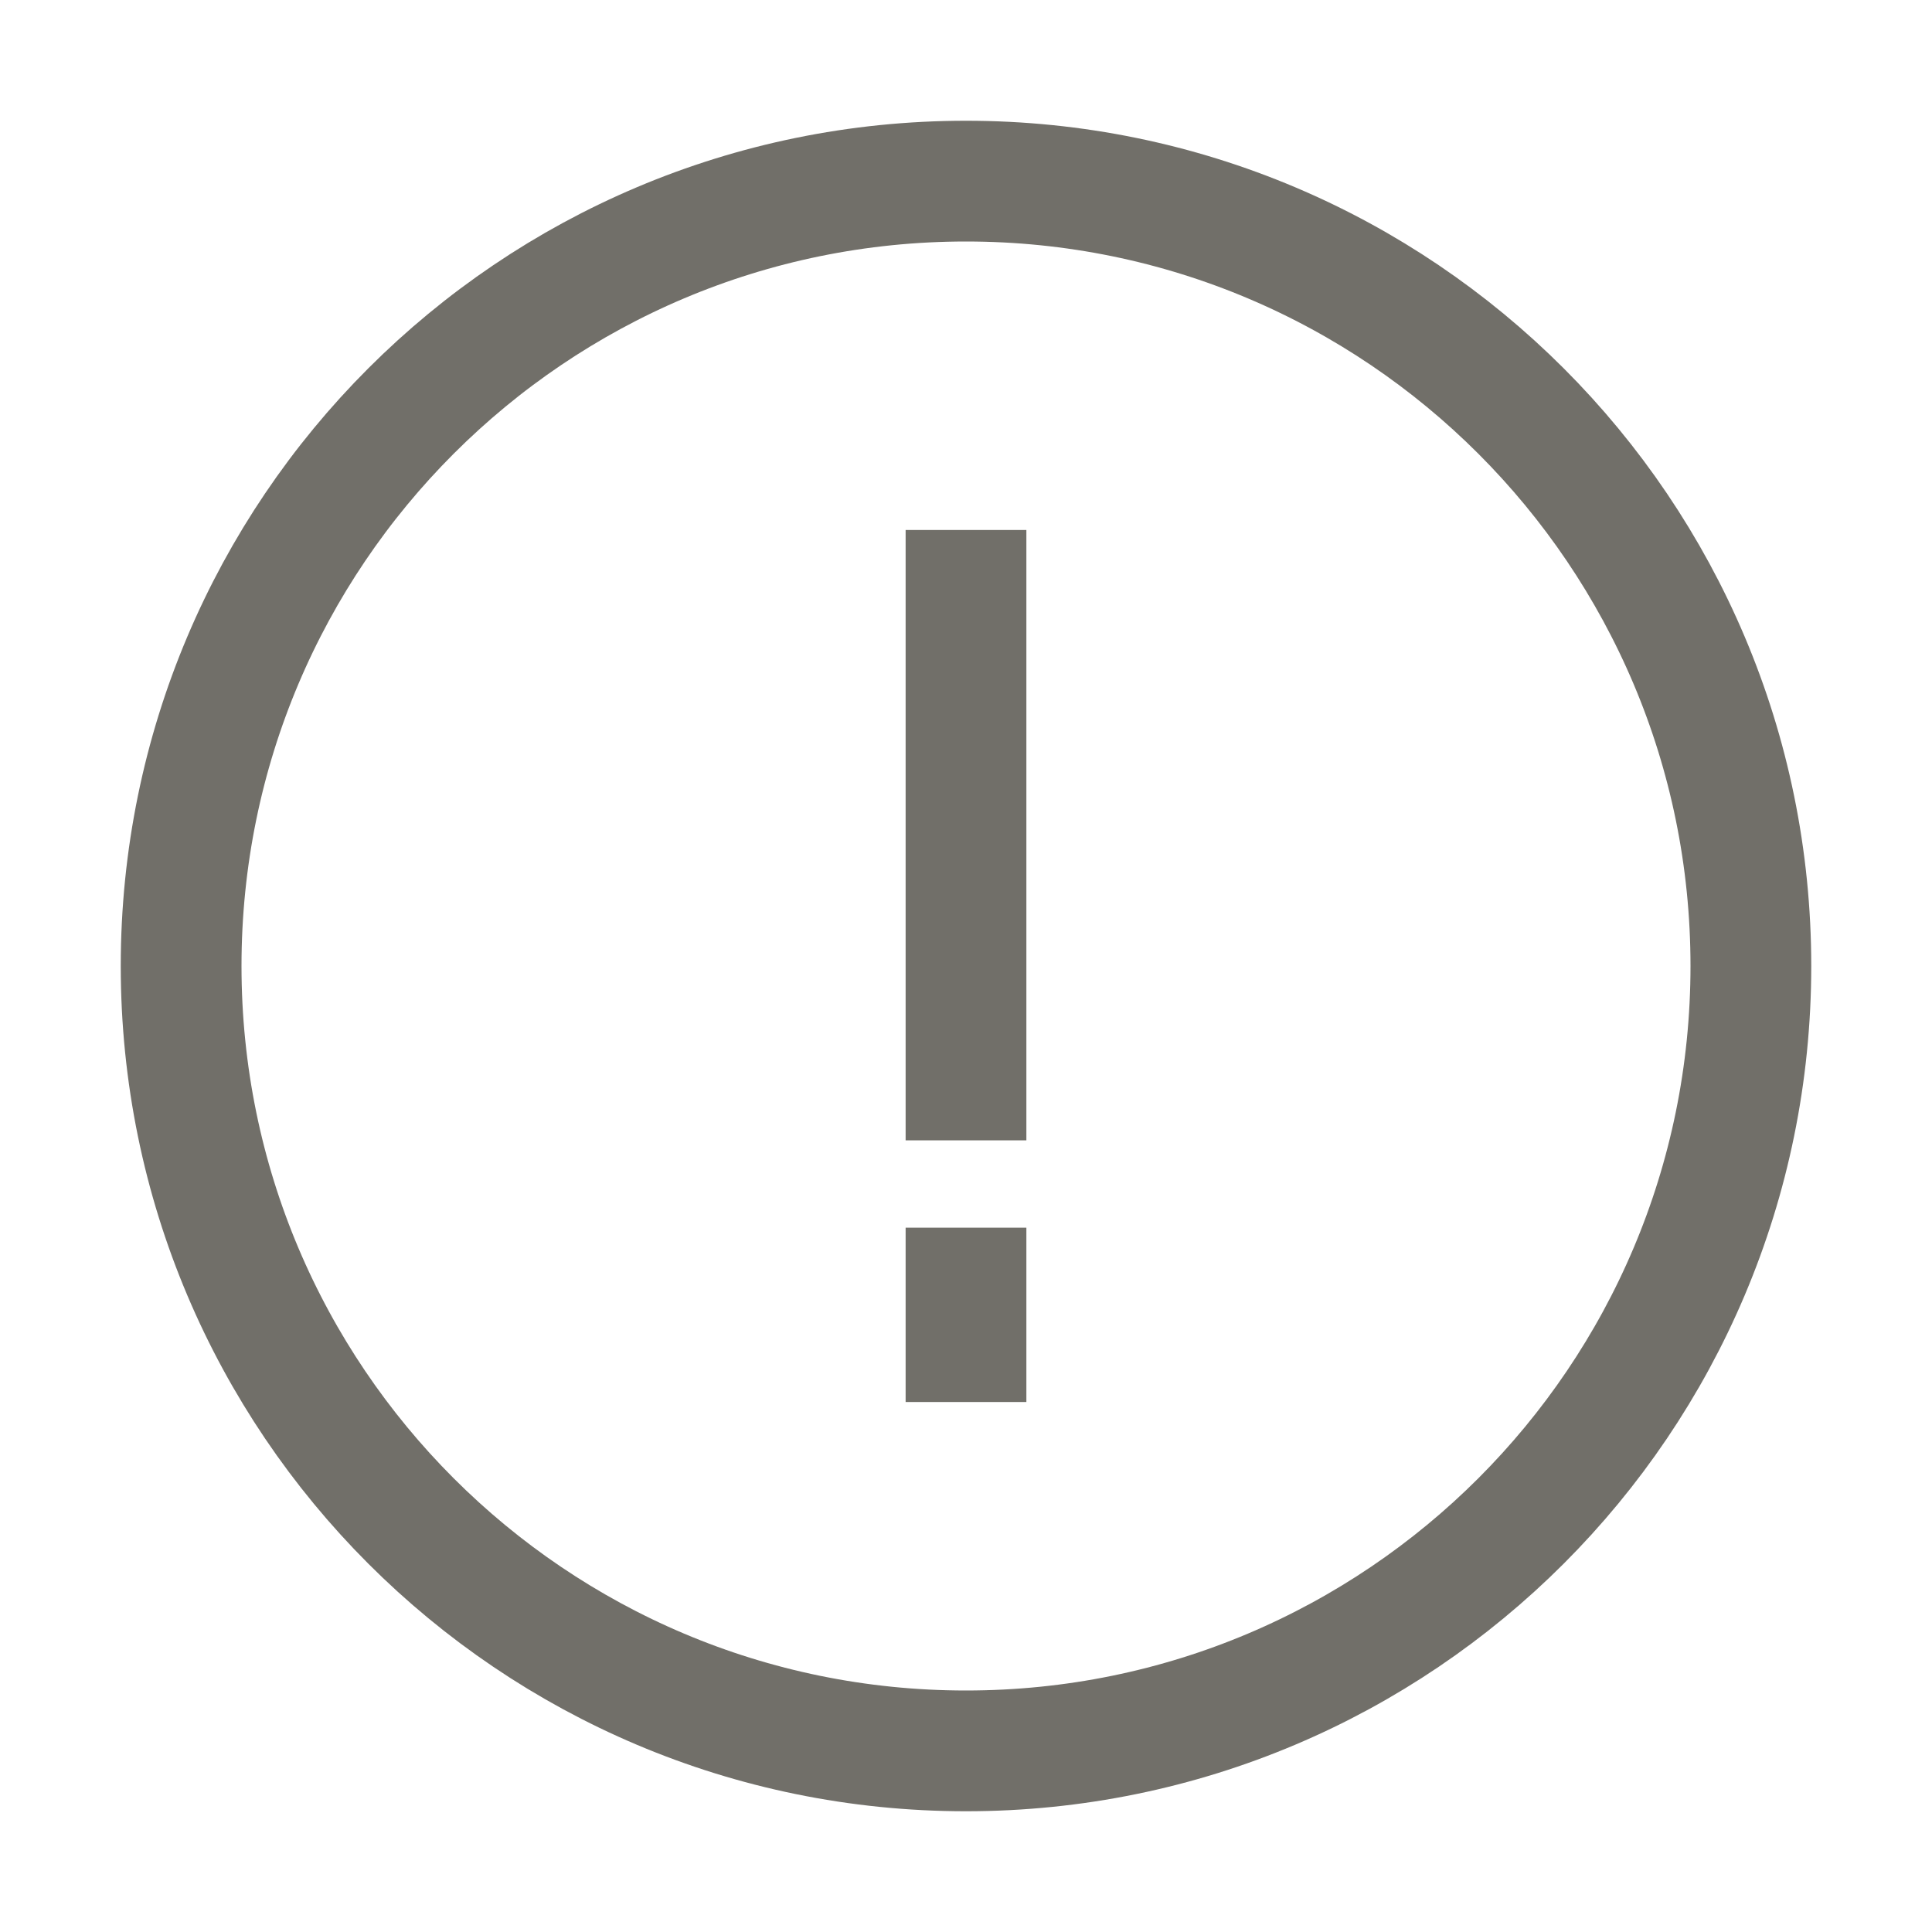 <?xml version="1.0" encoding="UTF-8"?>
<svg width="16px" height="16px" viewBox="0 0 16 16" version="1.1" xmlns="http://www.w3.org/2000/svg" xmlns:xlink="http://www.w3.org/1999/xlink">
    <title>通用图标/时间_2</title>
    <g id="页面-1" stroke="none" stroke-width="1" fill="none" fill-rule="evenodd">
        <g id="切图汇总" transform="translate(-426, -507)">
            <g id="通用图标/时间" transform="translate(426, 507)">
                <rect id="矩形" x="0" y="0" width="16" height="16"></rect>
                <g id="exclamation-circle" transform="translate(1.5, 1.5)" stroke="#716F69">
                    <path d="M0,6.5 C0,2.91 2.91,0 6.5,0 C10.09,0 13,2.91 13,6.5 C13,10.09 10.09,13 6.5,13 C2.91,13 0,10.09 0,6.5 Z M6.5,7.944 L6.5,2.889 M6.5,8.667 L6.5,10.111" id="形状"></path>
                </g>
            </g>
        </g>
    </g>
</svg>